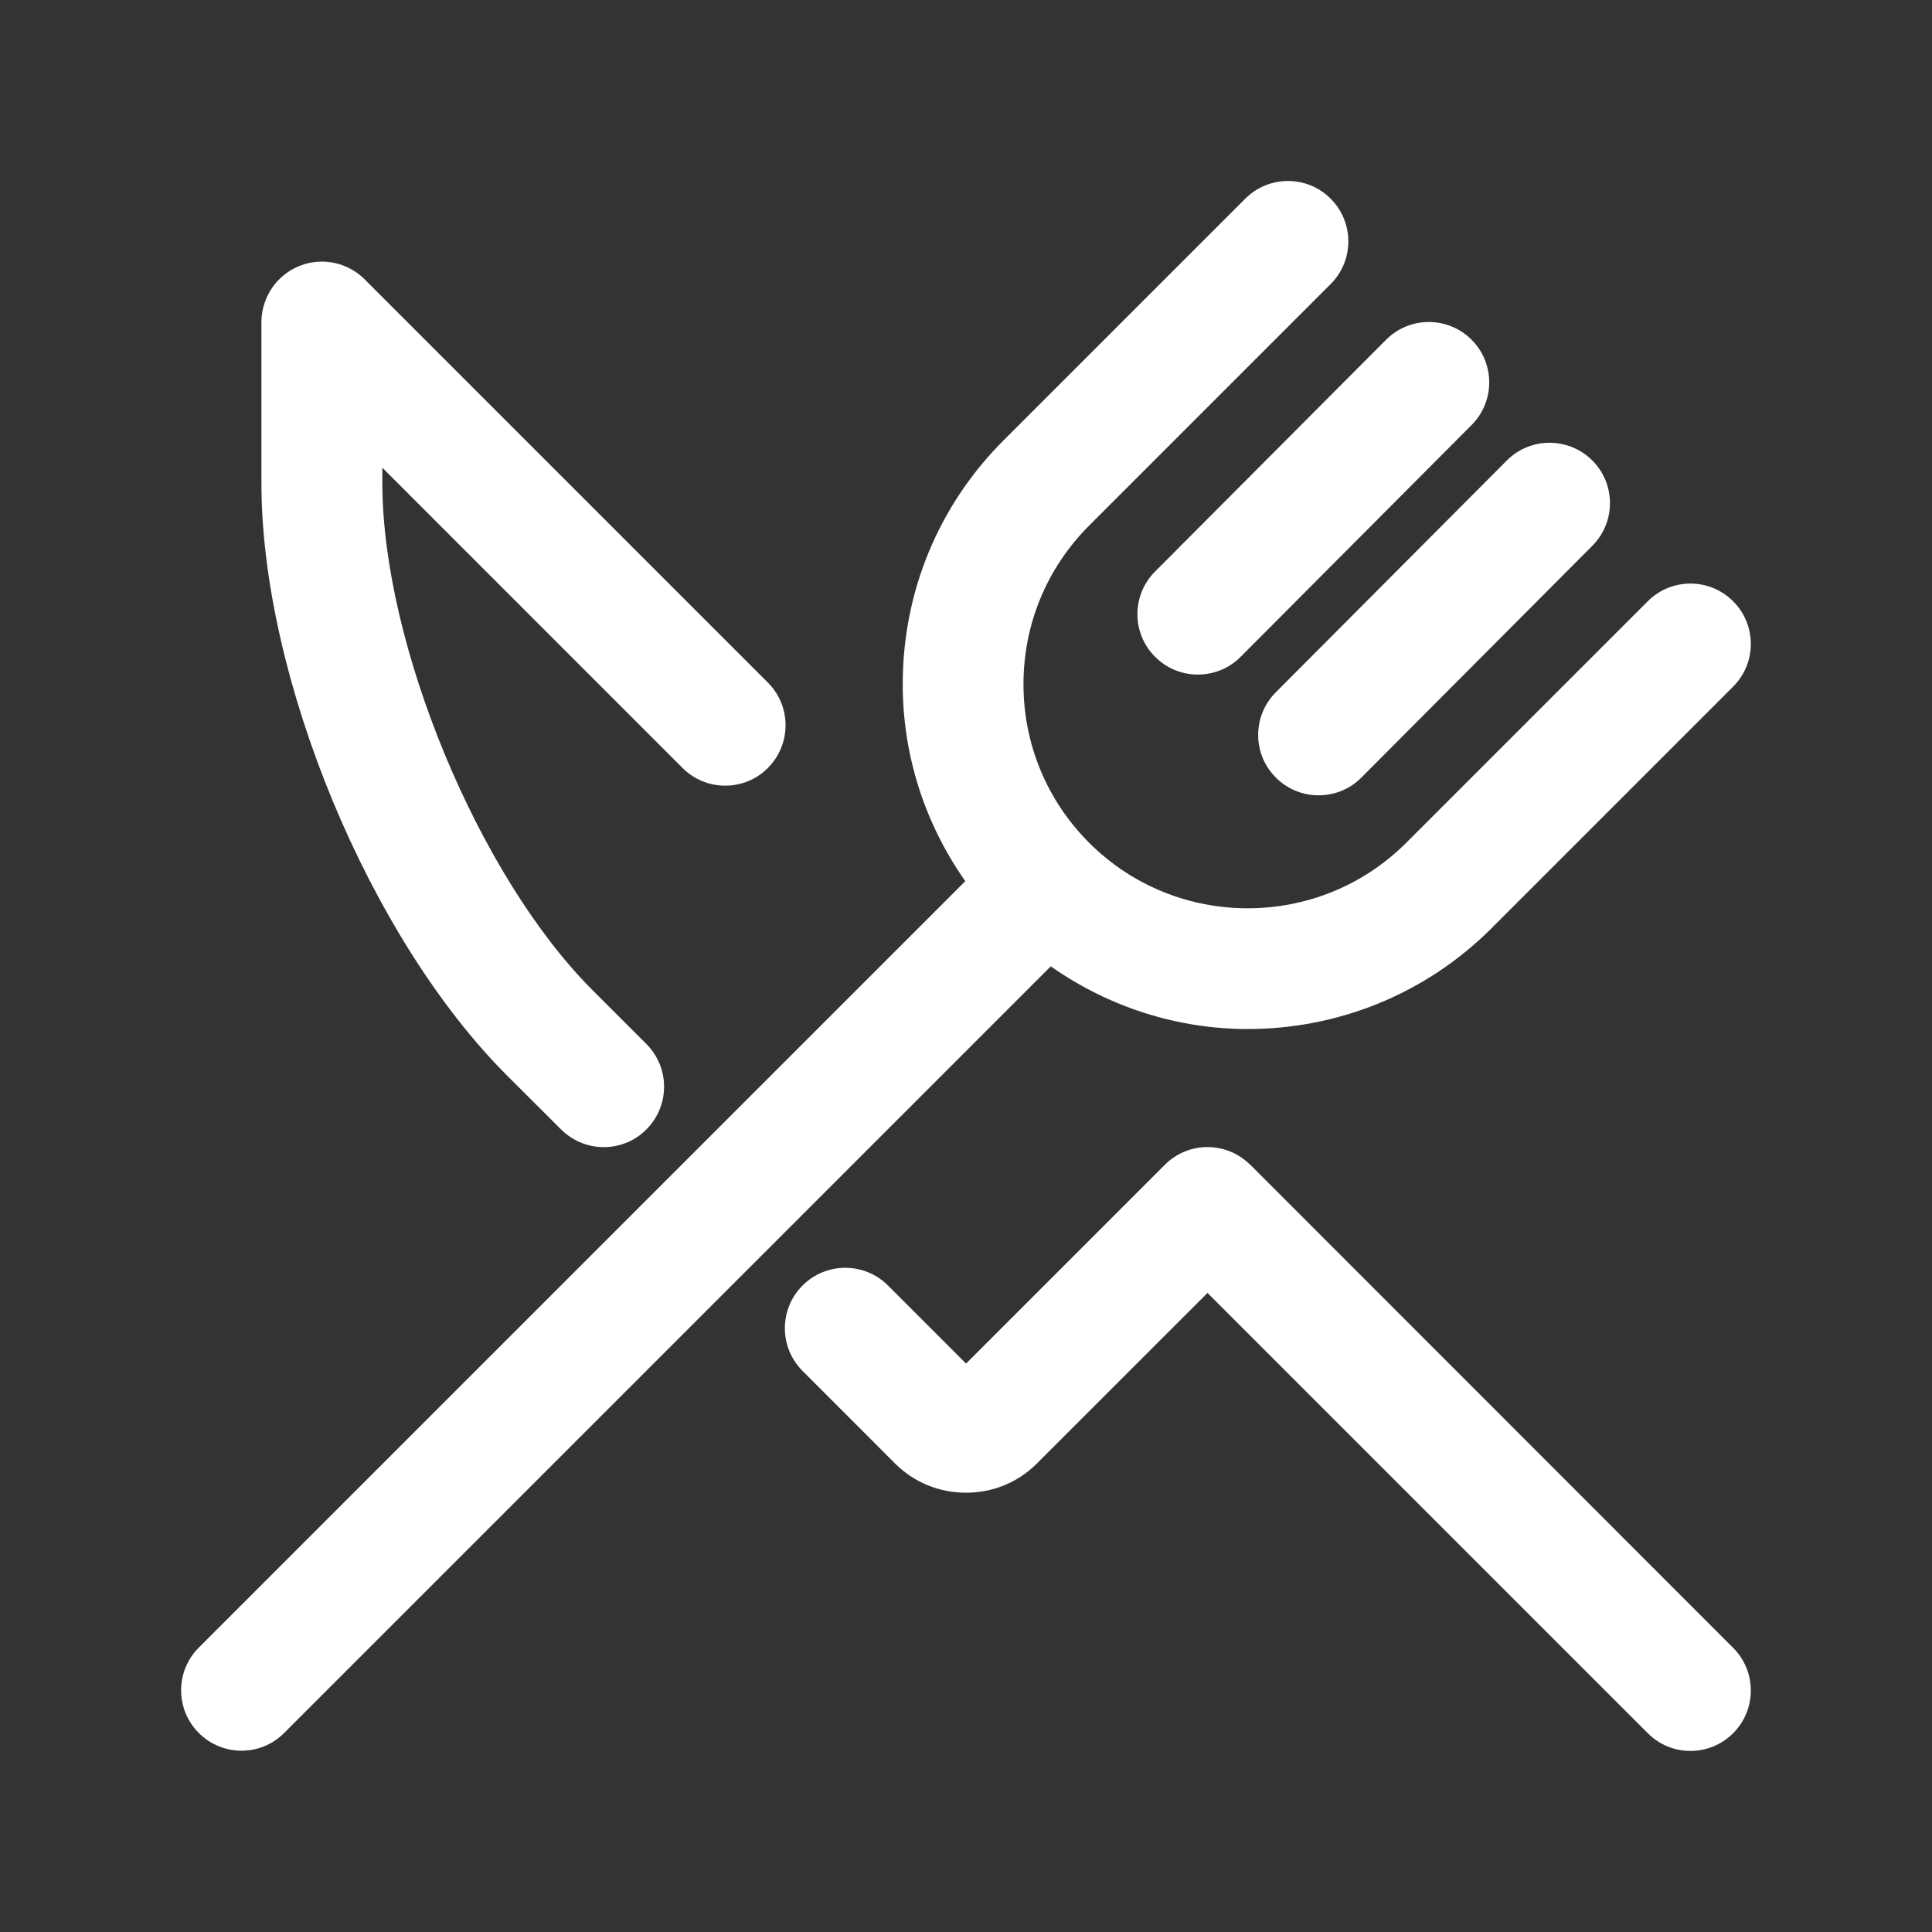 <svg xmlns="http://www.w3.org/2000/svg" width="32" height="32" viewBox="0 0 32 32" fill="none"><rect x="0" y="0" width="32" height="32" fill="#333333" stroke="none"/><path d="M28.706 27.293C29.097 27.684 29.097 28.317 28.706 28.708C28.512 28.902 28.256 29.001 28 29.001C27.744 29.001 27.488 28.904 27.293 28.708L20 21.415L17.173 24.241C16.862 24.553 16.445 24.724 16 24.724C15.554 24.724 15.137 24.552 14.825 24.24L13.293 22.707C12.902 22.316 12.902 21.683 13.293 21.292C13.684 20.901 14.317 20.901 14.708 21.292L16.001 22.585L19.294 19.292C19.684 18.902 20.312 18.902 20.702 19.288L20.704 19.287L20.708 19.291L20.716 19.299L28.706 27.293ZM9.293 18.707C9.488 18.901 9.744 19 10 19C10.256 19 10.512 18.903 10.706 18.707C11.097 18.316 11.097 17.683 10.706 17.292L9.813 16.399C7.926 14.512 6.333 10.665 6.333 7.999V7.747L11.305 12.72C11.5 12.915 11.756 13.013 12.012 13.013C12.268 13.013 12.524 12.916 12.718 12.72C13.109 12.329 13.109 11.696 12.718 11.305L6.038 4.625C5.946 4.533 5.836 4.46 5.713 4.409C5.469 4.308 5.193 4.308 4.949 4.409C4.705 4.511 4.509 4.705 4.408 4.951C4.357 5.073 4.33 5.203 4.33 5.333V8C4.33 11.223 6.117 15.533 8.397 17.813L9.293 18.707ZM20.666 17.044C22.129 17.044 23.593 16.487 24.706 15.373L28.706 11.373C29.097 10.983 29.097 10.349 28.706 9.959C28.316 9.568 27.682 9.568 27.292 9.959L23.292 13.959C21.844 15.406 19.486 15.406 18.04 13.959C17.338 13.257 16.952 12.324 16.952 11.332C16.952 10.34 17.338 9.407 18.04 8.705L22.04 4.705C22.43 4.315 22.43 3.681 22.04 3.291C21.649 2.9 21.016 2.9 20.625 3.291L16.625 7.291C15.545 8.369 14.952 9.804 14.952 11.331C14.952 12.517 15.32 13.643 15.988 14.595L3.293 27.289C2.902 27.68 2.902 28.313 3.293 28.704C3.488 28.899 3.744 28.997 4 28.997C4.256 28.997 4.512 28.9 4.706 28.704L17.404 16.006C18.382 16.692 19.521 17.044 20.666 17.044ZM19.134 10.881C19.329 11.076 19.585 11.173 19.84 11.173C20.096 11.173 20.353 11.076 20.548 10.88L24.374 7.04C24.764 6.649 24.764 6.016 24.372 5.625C23.981 5.236 23.346 5.236 22.957 5.628L19.13 9.468C18.741 9.859 18.742 10.492 19.134 10.881ZM21.134 12.881C21.329 13.076 21.585 13.173 21.84 13.173C22.096 13.173 22.353 13.076 22.548 12.88L26.374 9.04C26.764 8.649 26.764 8.016 26.372 7.625C25.981 7.236 25.346 7.236 24.957 7.628L21.13 11.468C20.741 11.859 20.742 12.492 21.134 12.881Z" fill="white"></path></svg>